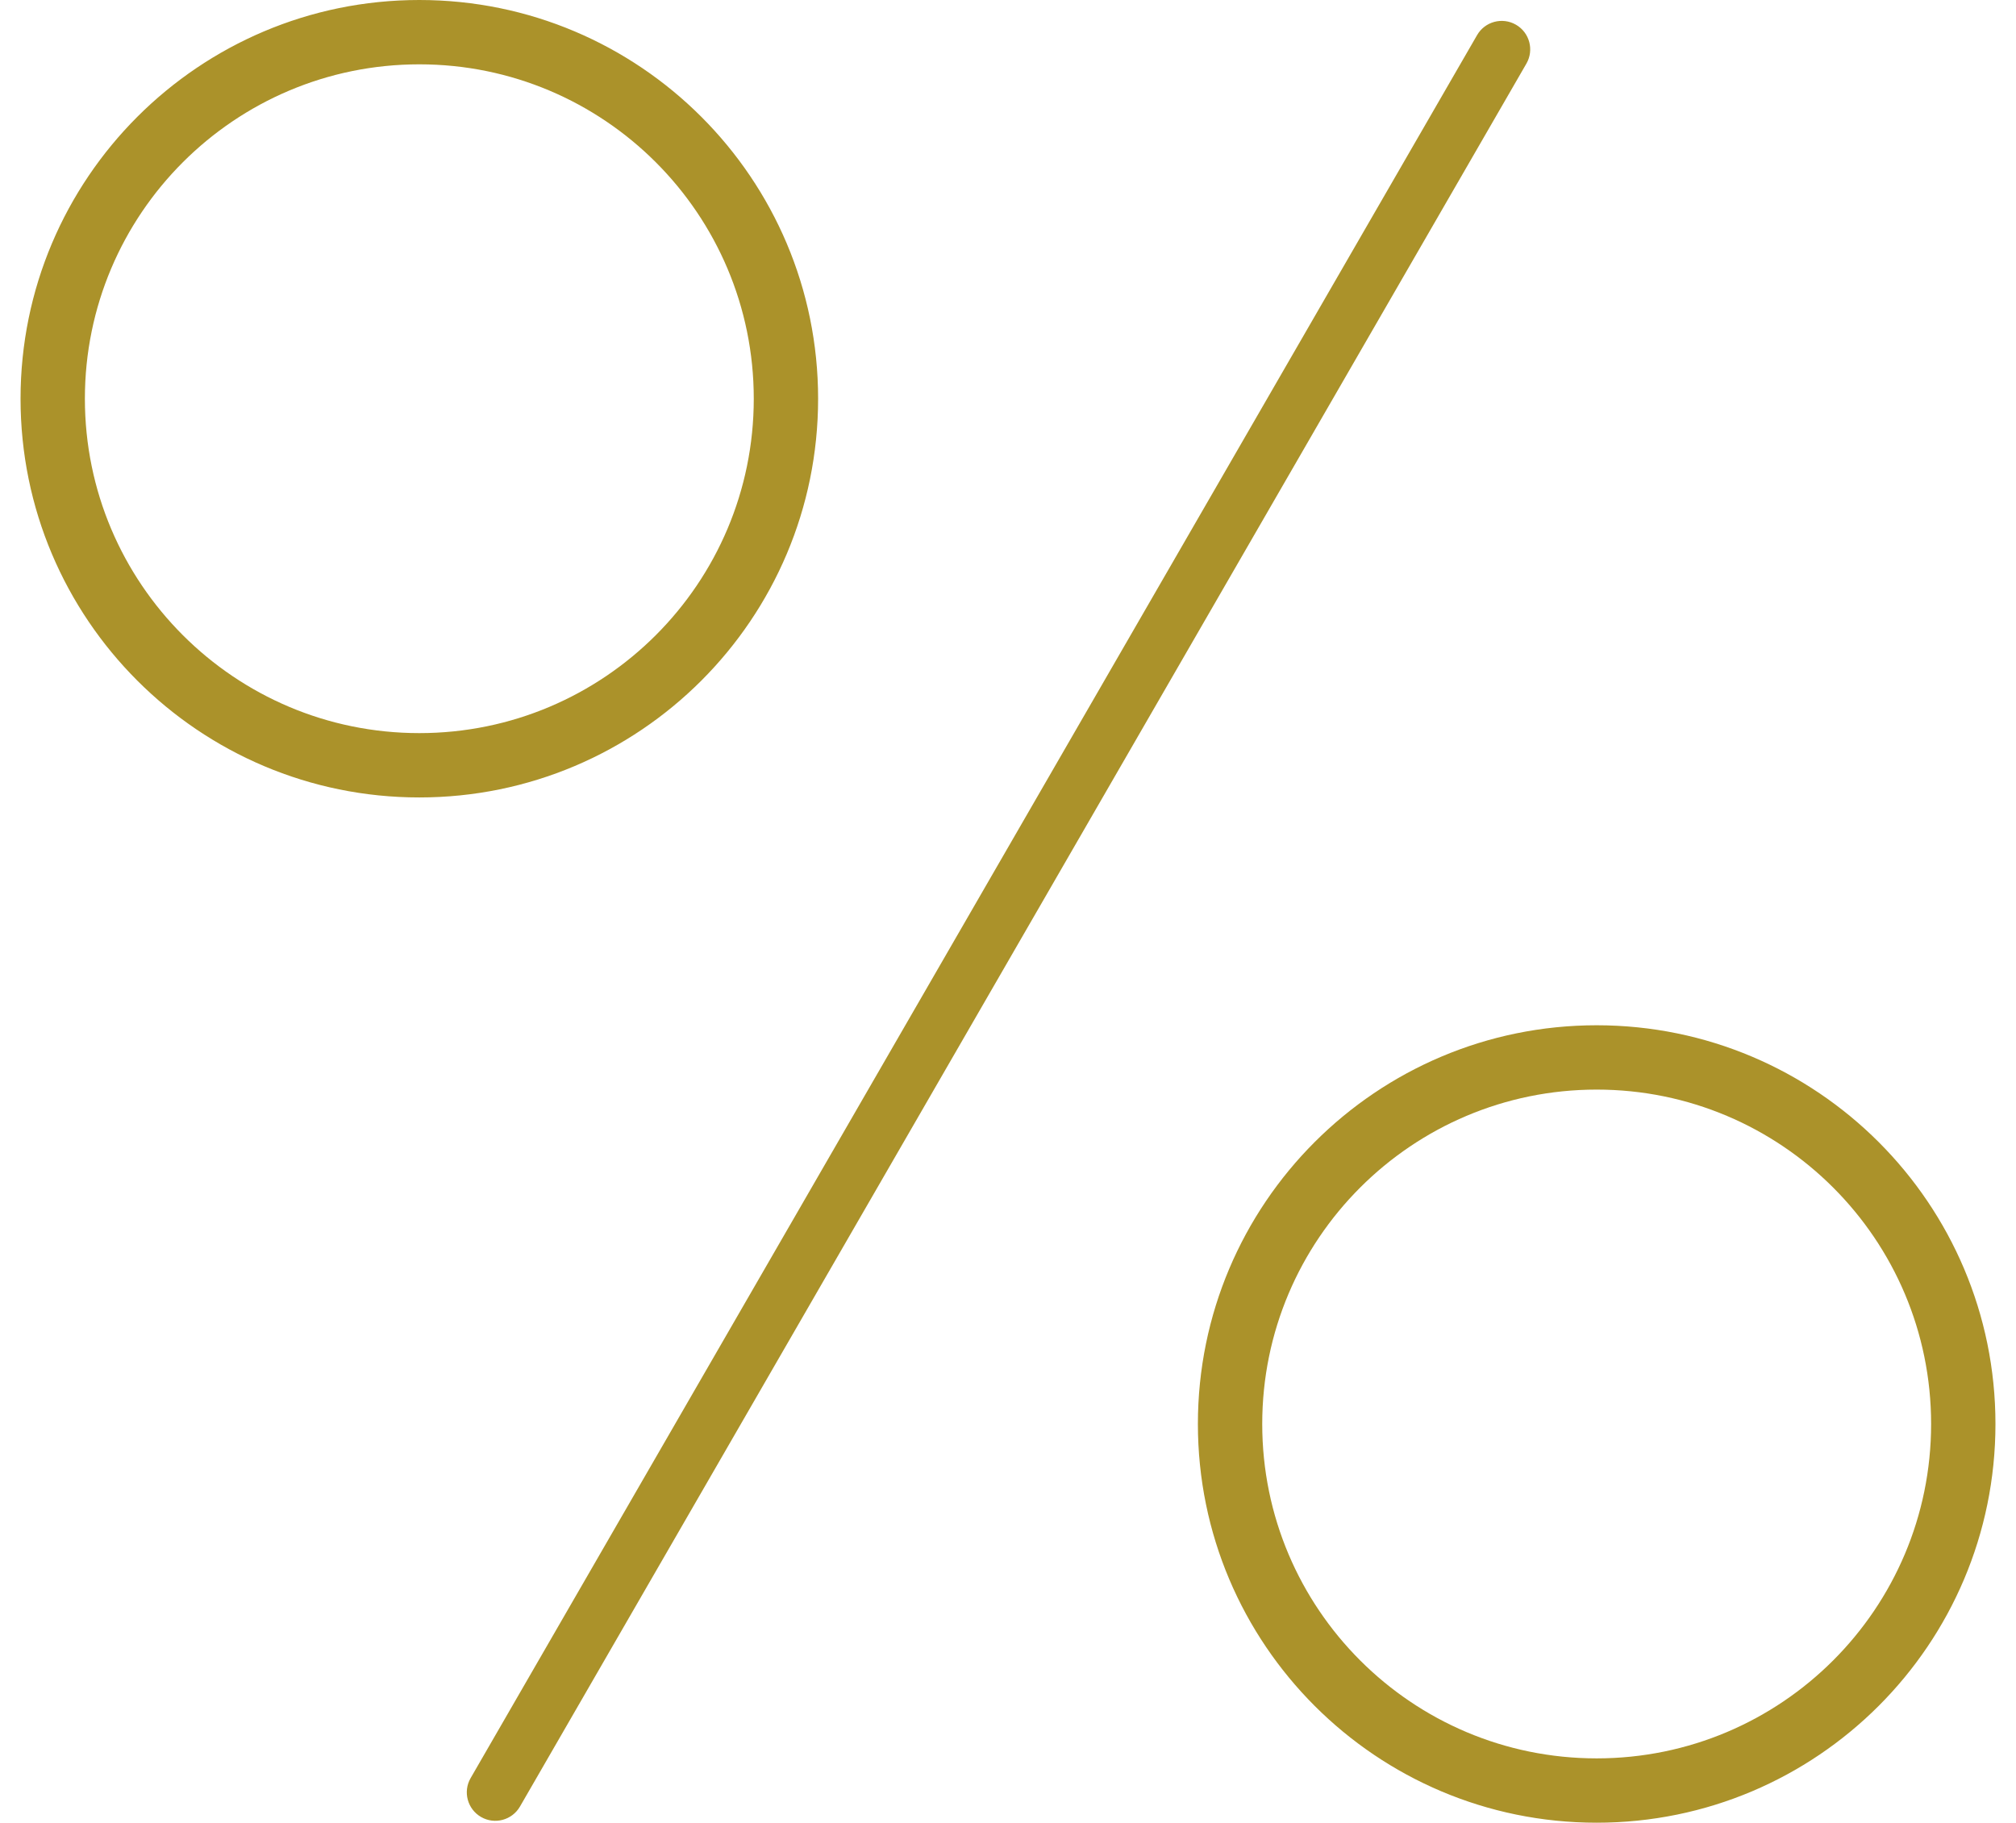 <svg width="94" height="85" viewBox="0 0 94 85" fill="none" xmlns="http://www.w3.org/2000/svg">
<path fill-rule="evenodd" clip-rule="evenodd" d="M19.552 34.188C28.164 34.188 35.146 27.206 35.146 18.594C35.146 9.982 28.164 3 19.552 3C10.94 3 3.958 9.982 3.958 18.594C3.958 27.206 10.94 34.188 19.552 34.188ZM19.552 37.188C29.821 37.188 38.146 28.863 38.146 18.594C38.146 8.325 29.821 0 19.552 0C9.283 0 0.958 8.325 0.958 18.594C0.958 28.863 9.283 37.188 19.552 37.188ZM74.448 82C83.06 82 90.042 75.018 90.042 66.406C90.042 57.794 83.06 50.812 74.448 50.812C65.836 50.812 58.854 57.794 58.854 66.406C58.854 75.018 65.836 82 74.448 82ZM74.448 85C84.717 85 93.042 76.675 93.042 66.406C93.042 56.137 84.717 47.812 74.448 47.812C64.179 47.812 55.854 56.137 55.854 66.406C55.854 76.675 64.179 85 74.448 85ZM70.685 1.153C70.05 0.786 69.237 1.003 68.871 1.639L21.944 82.919C21.577 83.554 21.794 84.366 22.43 84.733C23.065 85.1 23.877 84.882 24.244 84.247L71.171 2.967C71.538 2.332 71.32 1.519 70.685 1.153Z" fill="#AB922A"/>
</svg>
